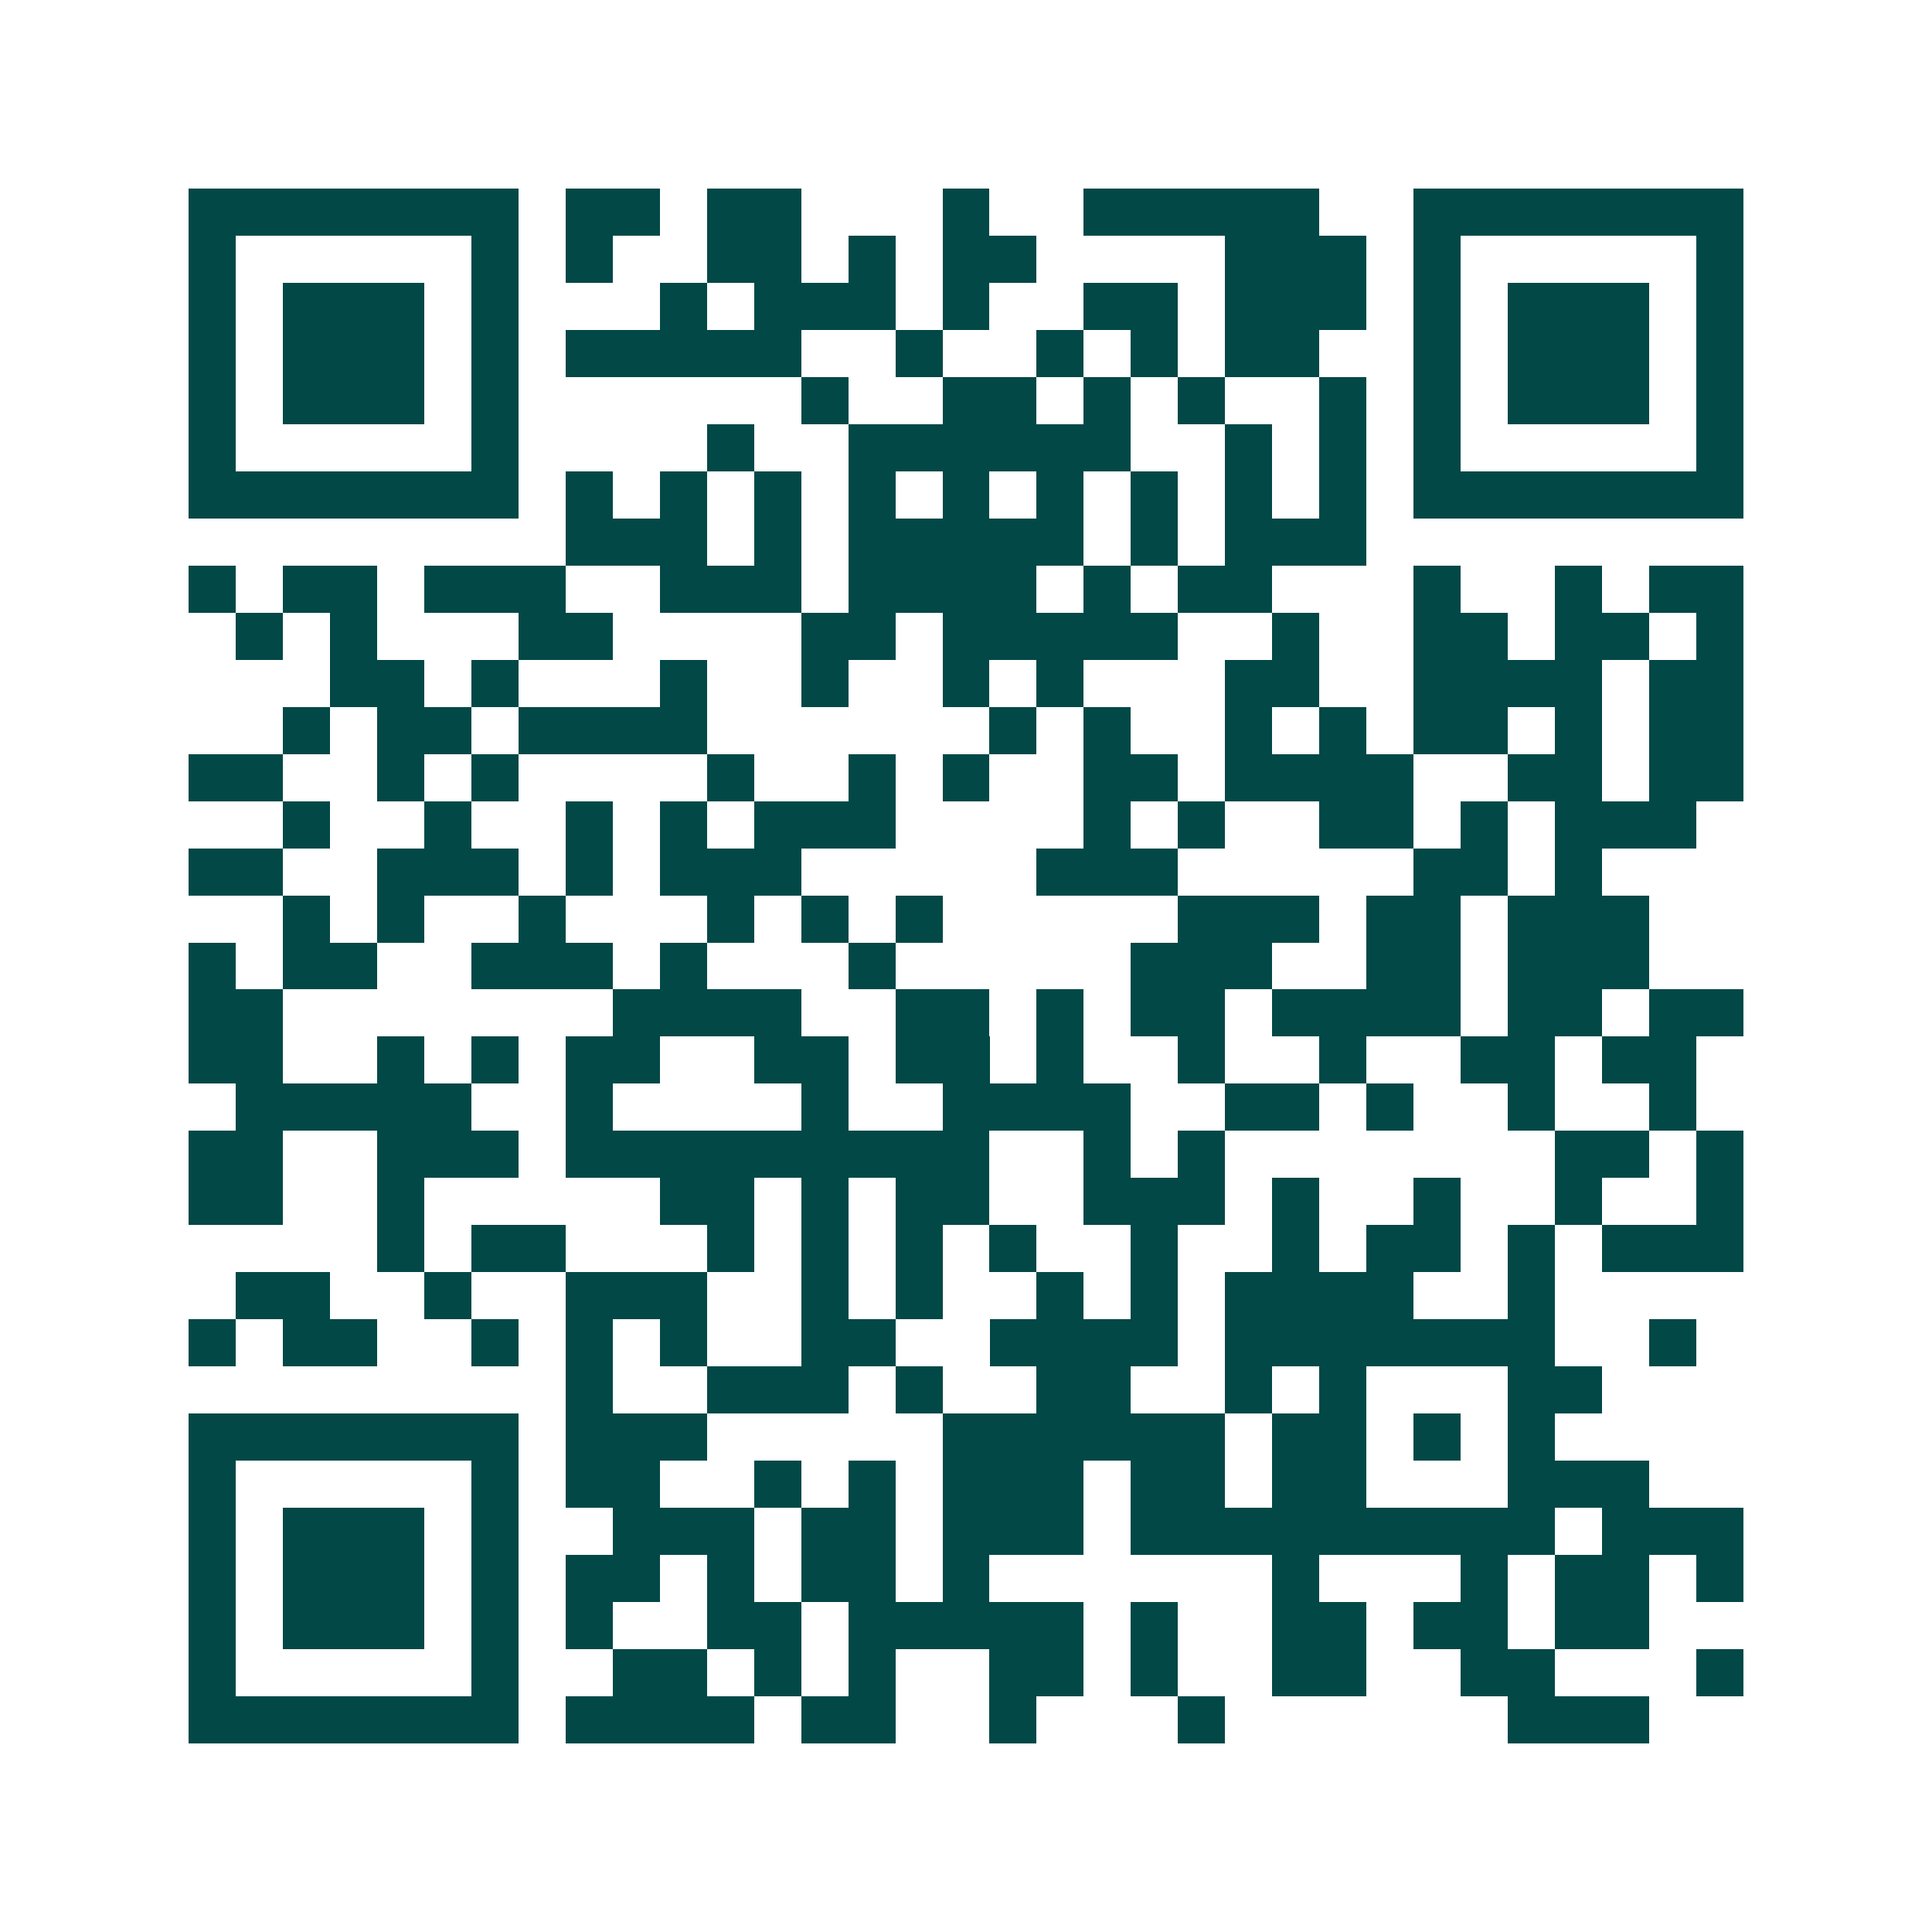 <svg xmlns="http://www.w3.org/2000/svg" width="200" height="200" viewBox="0 0 41 41" shape-rendering="crispEdges"><path fill="#ffffff" d="M0 0h41v41H0z"/><path stroke="#014847" d="M4 4.5h7m1 0h2m1 0h2m3 0h1m2 0h5m2 0h7M4 5.5h1m5 0h1m1 0h1m2 0h2m1 0h1m1 0h2m4 0h3m1 0h1m5 0h1M4 6.5h1m1 0h3m1 0h1m3 0h1m1 0h3m1 0h1m2 0h2m1 0h3m1 0h1m1 0h3m1 0h1M4 7.5h1m1 0h3m1 0h1m1 0h5m2 0h1m2 0h1m1 0h1m1 0h2m2 0h1m1 0h3m1 0h1M4 8.5h1m1 0h3m1 0h1m6 0h1m2 0h2m1 0h1m1 0h1m2 0h1m1 0h1m1 0h3m1 0h1M4 9.5h1m5 0h1m4 0h1m2 0h6m2 0h1m1 0h1m1 0h1m5 0h1M4 10.5h7m1 0h1m1 0h1m1 0h1m1 0h1m1 0h1m1 0h1m1 0h1m1 0h1m1 0h1m1 0h7M12 11.5h3m1 0h1m1 0h5m1 0h1m1 0h3M4 12.5h1m1 0h2m1 0h3m2 0h3m1 0h4m1 0h1m1 0h2m3 0h1m2 0h1m1 0h2M5 13.5h1m1 0h1m3 0h2m4 0h2m1 0h5m2 0h1m2 0h2m1 0h2m1 0h1M7 14.5h2m1 0h1m3 0h1m2 0h1m2 0h1m1 0h1m3 0h2m2 0h4m1 0h2M6 15.5h1m1 0h2m1 0h4m6 0h1m1 0h1m2 0h1m1 0h1m1 0h2m1 0h1m1 0h2M4 16.5h2m2 0h1m1 0h1m4 0h1m2 0h1m1 0h1m2 0h2m1 0h4m2 0h2m1 0h2M6 17.5h1m2 0h1m2 0h1m1 0h1m1 0h3m4 0h1m1 0h1m2 0h2m1 0h1m1 0h3M4 18.5h2m2 0h3m1 0h1m1 0h3m5 0h3m5 0h2m1 0h1M6 19.5h1m1 0h1m2 0h1m3 0h1m1 0h1m1 0h1m5 0h3m1 0h2m1 0h3M4 20.5h1m1 0h2m2 0h3m1 0h1m3 0h1m5 0h3m2 0h2m1 0h3M4 21.5h2m7 0h4m2 0h2m1 0h1m1 0h2m1 0h4m1 0h2m1 0h2M4 22.5h2m2 0h1m1 0h1m1 0h2m2 0h2m1 0h2m1 0h1m2 0h1m2 0h1m2 0h2m1 0h2M5 23.5h5m2 0h1m4 0h1m2 0h4m2 0h2m1 0h1m2 0h1m2 0h1M4 24.5h2m2 0h3m1 0h9m2 0h1m1 0h1m7 0h2m1 0h1M4 25.5h2m2 0h1m5 0h2m1 0h1m1 0h2m2 0h3m1 0h1m2 0h1m2 0h1m2 0h1M8 26.5h1m1 0h2m3 0h1m1 0h1m1 0h1m1 0h1m2 0h1m2 0h1m1 0h2m1 0h1m1 0h3M5 27.5h2m2 0h1m2 0h3m2 0h1m1 0h1m2 0h1m1 0h1m1 0h4m2 0h1M4 28.5h1m1 0h2m2 0h1m1 0h1m1 0h1m2 0h2m2 0h4m1 0h7m2 0h1M12 29.5h1m2 0h3m1 0h1m2 0h2m2 0h1m1 0h1m3 0h2M4 30.5h7m1 0h3m5 0h6m1 0h2m1 0h1m1 0h1M4 31.5h1m5 0h1m1 0h2m2 0h1m1 0h1m1 0h3m1 0h2m1 0h2m3 0h3M4 32.5h1m1 0h3m1 0h1m2 0h3m1 0h2m1 0h3m1 0h9m1 0h3M4 33.5h1m1 0h3m1 0h1m1 0h2m1 0h1m1 0h2m1 0h1m6 0h1m3 0h1m1 0h2m1 0h1M4 34.5h1m1 0h3m1 0h1m1 0h1m2 0h2m1 0h5m1 0h1m2 0h2m1 0h2m1 0h2M4 35.5h1m5 0h1m2 0h2m1 0h1m1 0h1m2 0h2m1 0h1m2 0h2m2 0h2m3 0h1M4 36.5h7m1 0h4m1 0h2m2 0h1m3 0h1m6 0h3"/></svg>
